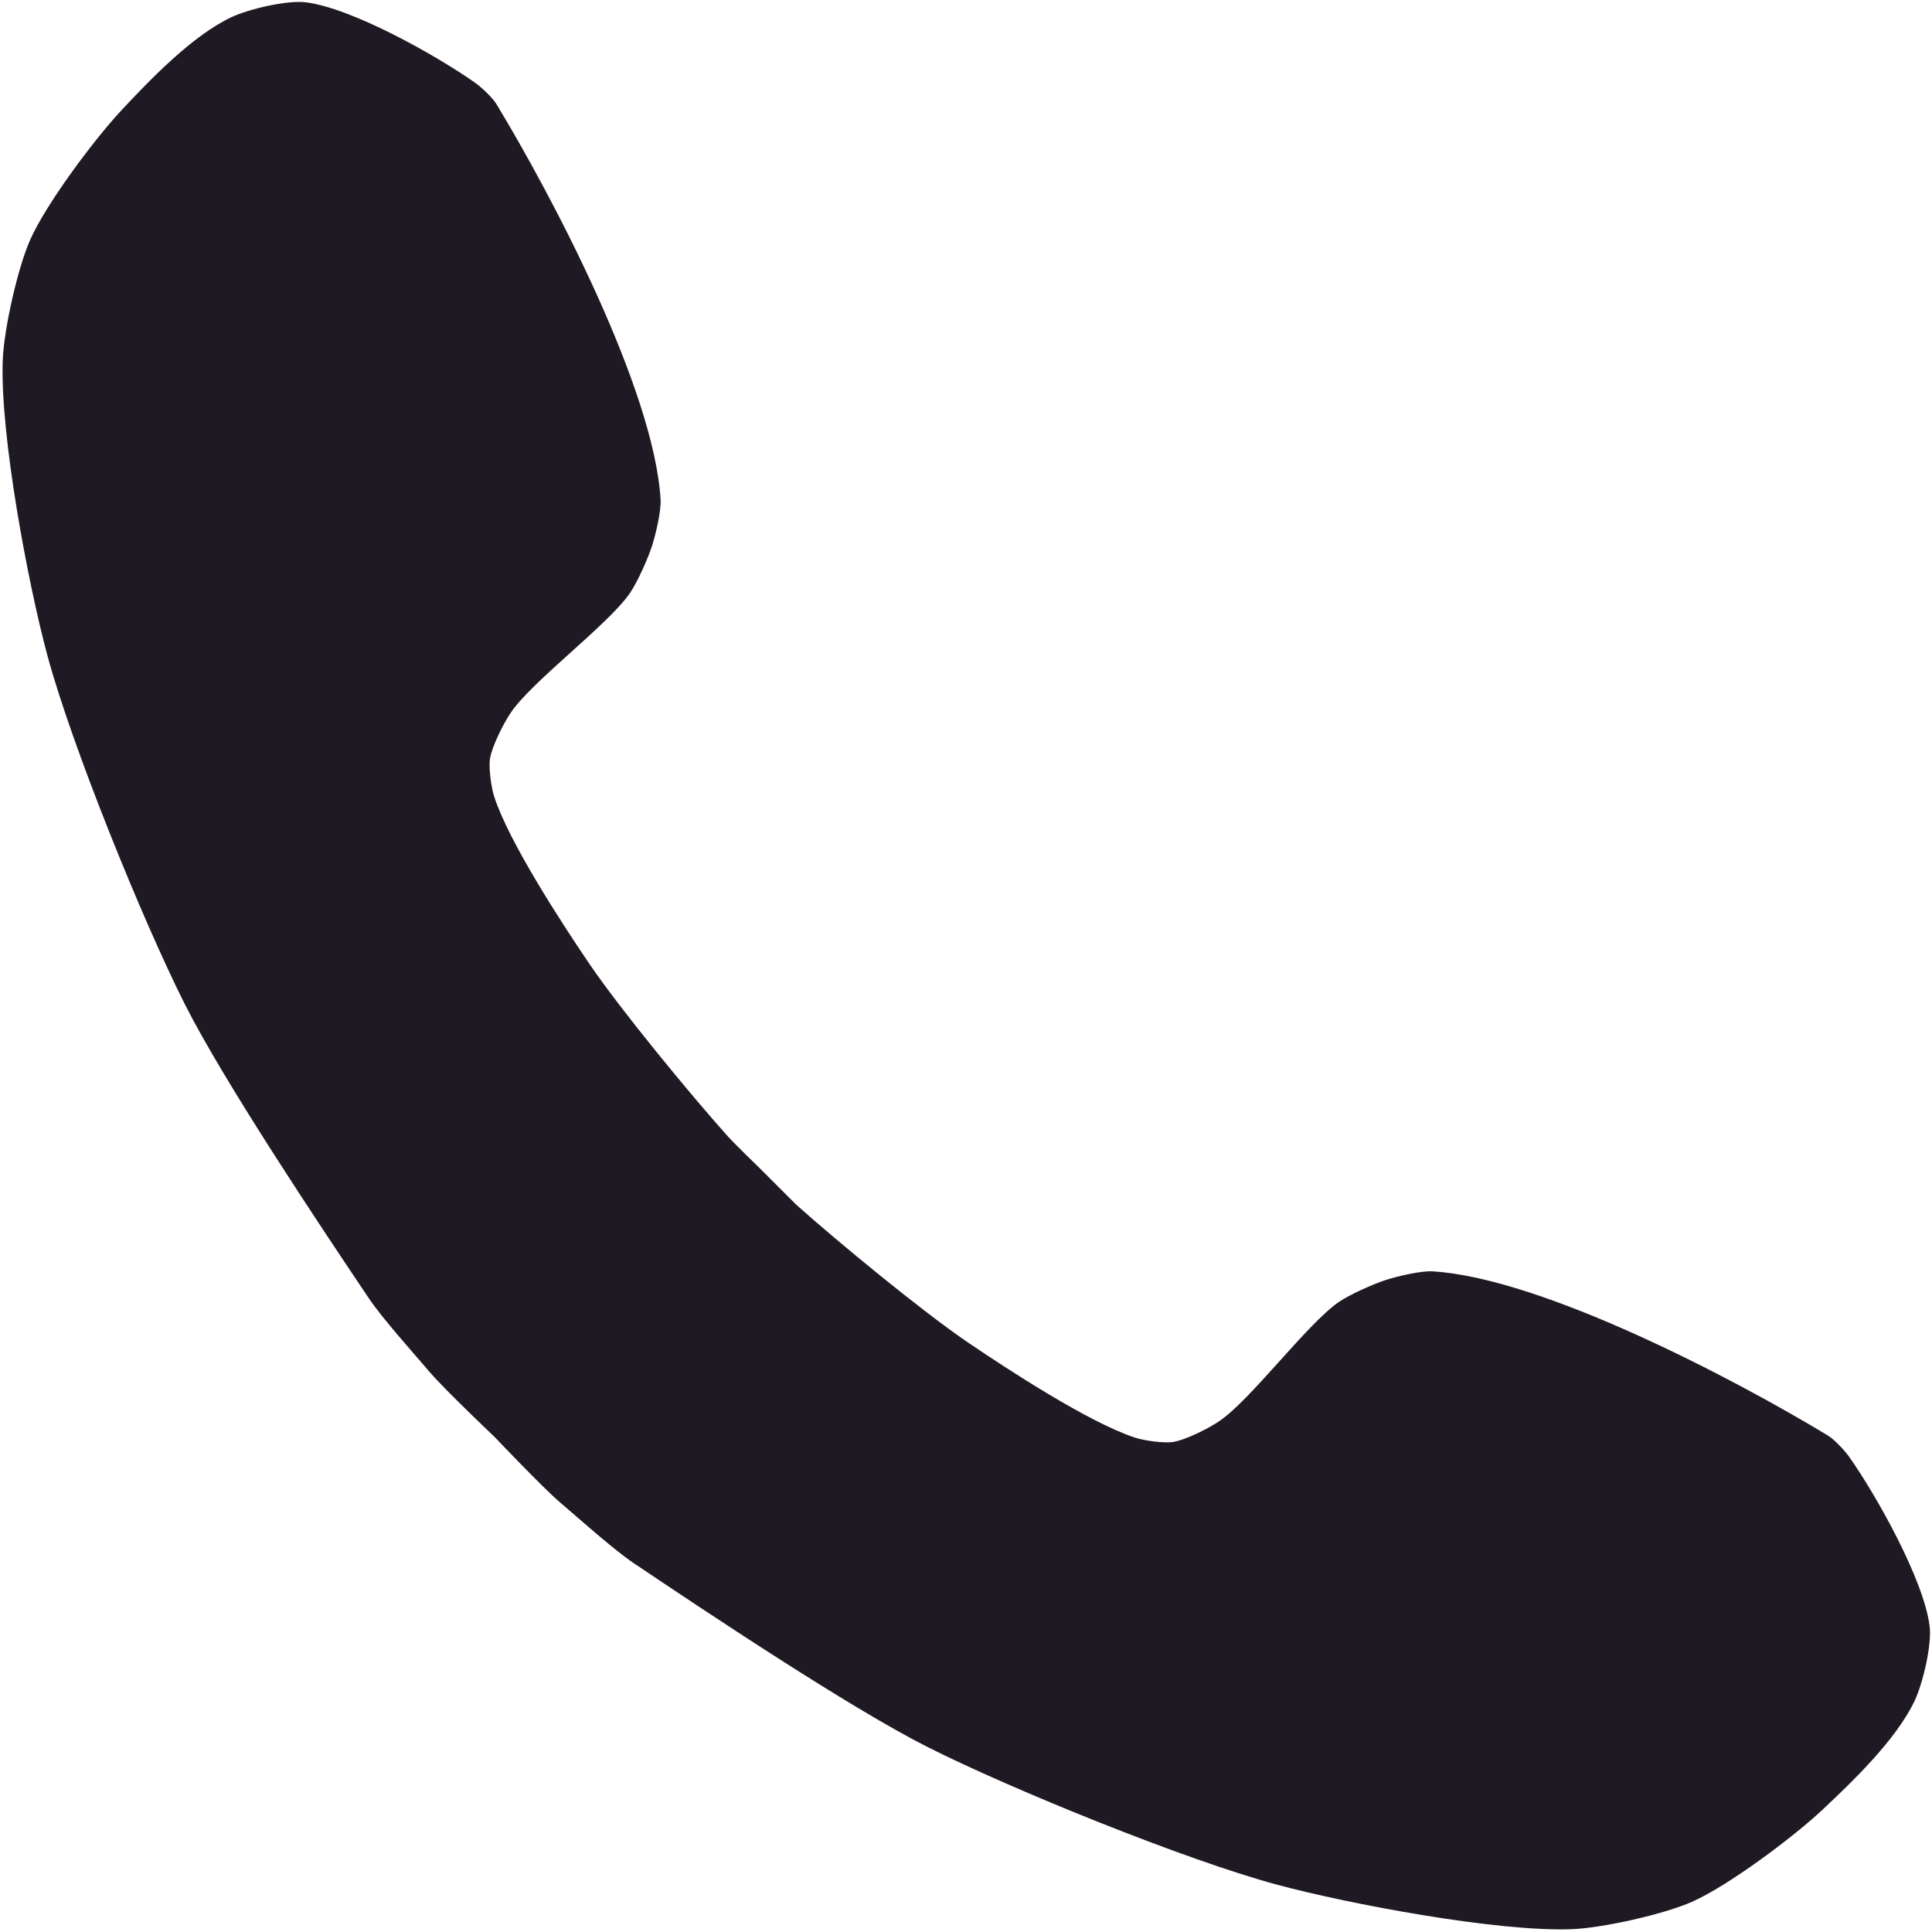 <?xml version="1.0" encoding="UTF-8" standalone="no"?><svg xmlns="http://www.w3.org/2000/svg" xmlns:xlink="http://www.w3.org/1999/xlink" fill="#000000" height="2837.2" preserveAspectRatio="xMidYMid meet" version="1" viewBox="581.0 581.9 2837.2 2837.2" width="2837.2" zoomAndPan="magnify"><g id="change1_1"><path d="M 1750.203 2350.93 C 1810.352 2404.848 1935.41 2507.746 2002.211 2553.168 C 2060.703 2592.918 2180.754 2671.32 2248.004 2693.168 C 2261.406 2697.527 2290.094 2701.609 2304.016 2699.398 C 2322.574 2696.438 2357.008 2678.988 2372.441 2668.277 C 2418.871 2636.121 2499.961 2527.027 2546.18 2494.559 C 2562.117 2483.359 2598.125 2467.32 2616.684 2461.379 C 2633.25 2456.078 2667.785 2447.867 2685.148 2448.938 C 2846.223 2458.91 3127.348 2606.48 3265.395 2690.059 C 3274.812 2695.758 3290.16 2712.188 3296.496 2721.18 C 3336.211 2777.457 3406.273 2901.707 3414.723 2970.082 C 3418.145 2997.629 3404.742 3053.84 3392.957 3078.969 C 3366.156 3136.039 3302.094 3197.68 3256.043 3240.758 C 3213.664 3280.422 3119.297 3350.918 3066.262 3374.539 C 3024.742 3393.051 2934.383 3413.301 2888.918 3414.988 C 2779.664 3419.051 2562.055 3378.039 2456.469 3349.648 C 2323.246 3313.84 2066.254 3209.551 1943.102 3147.418 C 1829.223 3089.969 1616.453 2947.949 1510.629 2876.738 C 1481.98 2857.449 1429.59 2810.461 1403.293 2788.07 C 1377.539 2766.129 1307.613 2692.387 1307.613 2692.387 C 1307.613 2692.387 1233.871 2622.461 1211.93 2596.707 C 1189.539 2570.41 1142.551 2518.031 1123.262 2489.371 C 1052.051 2383.547 910.035 2170.777 852.582 2056.898 C 790.449 1933.746 686.16 1676.754 650.348 1543.531 C 621.965 1437.945 580.953 1220.336 585.012 1111.082 C 586.703 1065.617 606.953 975.258 625.461 933.738 C 649.086 880.703 719.586 786.336 759.246 743.938 C 802.316 697.906 863.961 633.844 921.031 607.043 C 946.16 595.258 1002.371 581.855 1029.918 585.277 C 1098.293 593.727 1222.543 663.789 1278.832 703.504 C 1287.812 709.84 1304.242 725.211 1309.941 734.605 C 1393.52 872.652 1541.09 1153.777 1551.062 1314.871 C 1552.141 1332.215 1543.922 1366.75 1538.621 1383.316 C 1532.68 1401.875 1516.641 1437.883 1505.441 1453.82 C 1472.973 1500.039 1363.879 1581.129 1331.723 1627.559 C 1321.012 1642.992 1303.562 1677.426 1300.602 1696.004 C 1298.391 1709.906 1302.473 1738.594 1306.832 1751.996 C 1328.68 1819.246 1407.082 1939.297 1446.832 1997.789 C 1492.254 2064.598 1595.152 2189.648 1649.07 2249.797 C 1660.633 2262.711 1698.082 2298.809 1698.082 2298.809 L 1750.203 2350.93" fill="#1e1922"/></g></svg>
